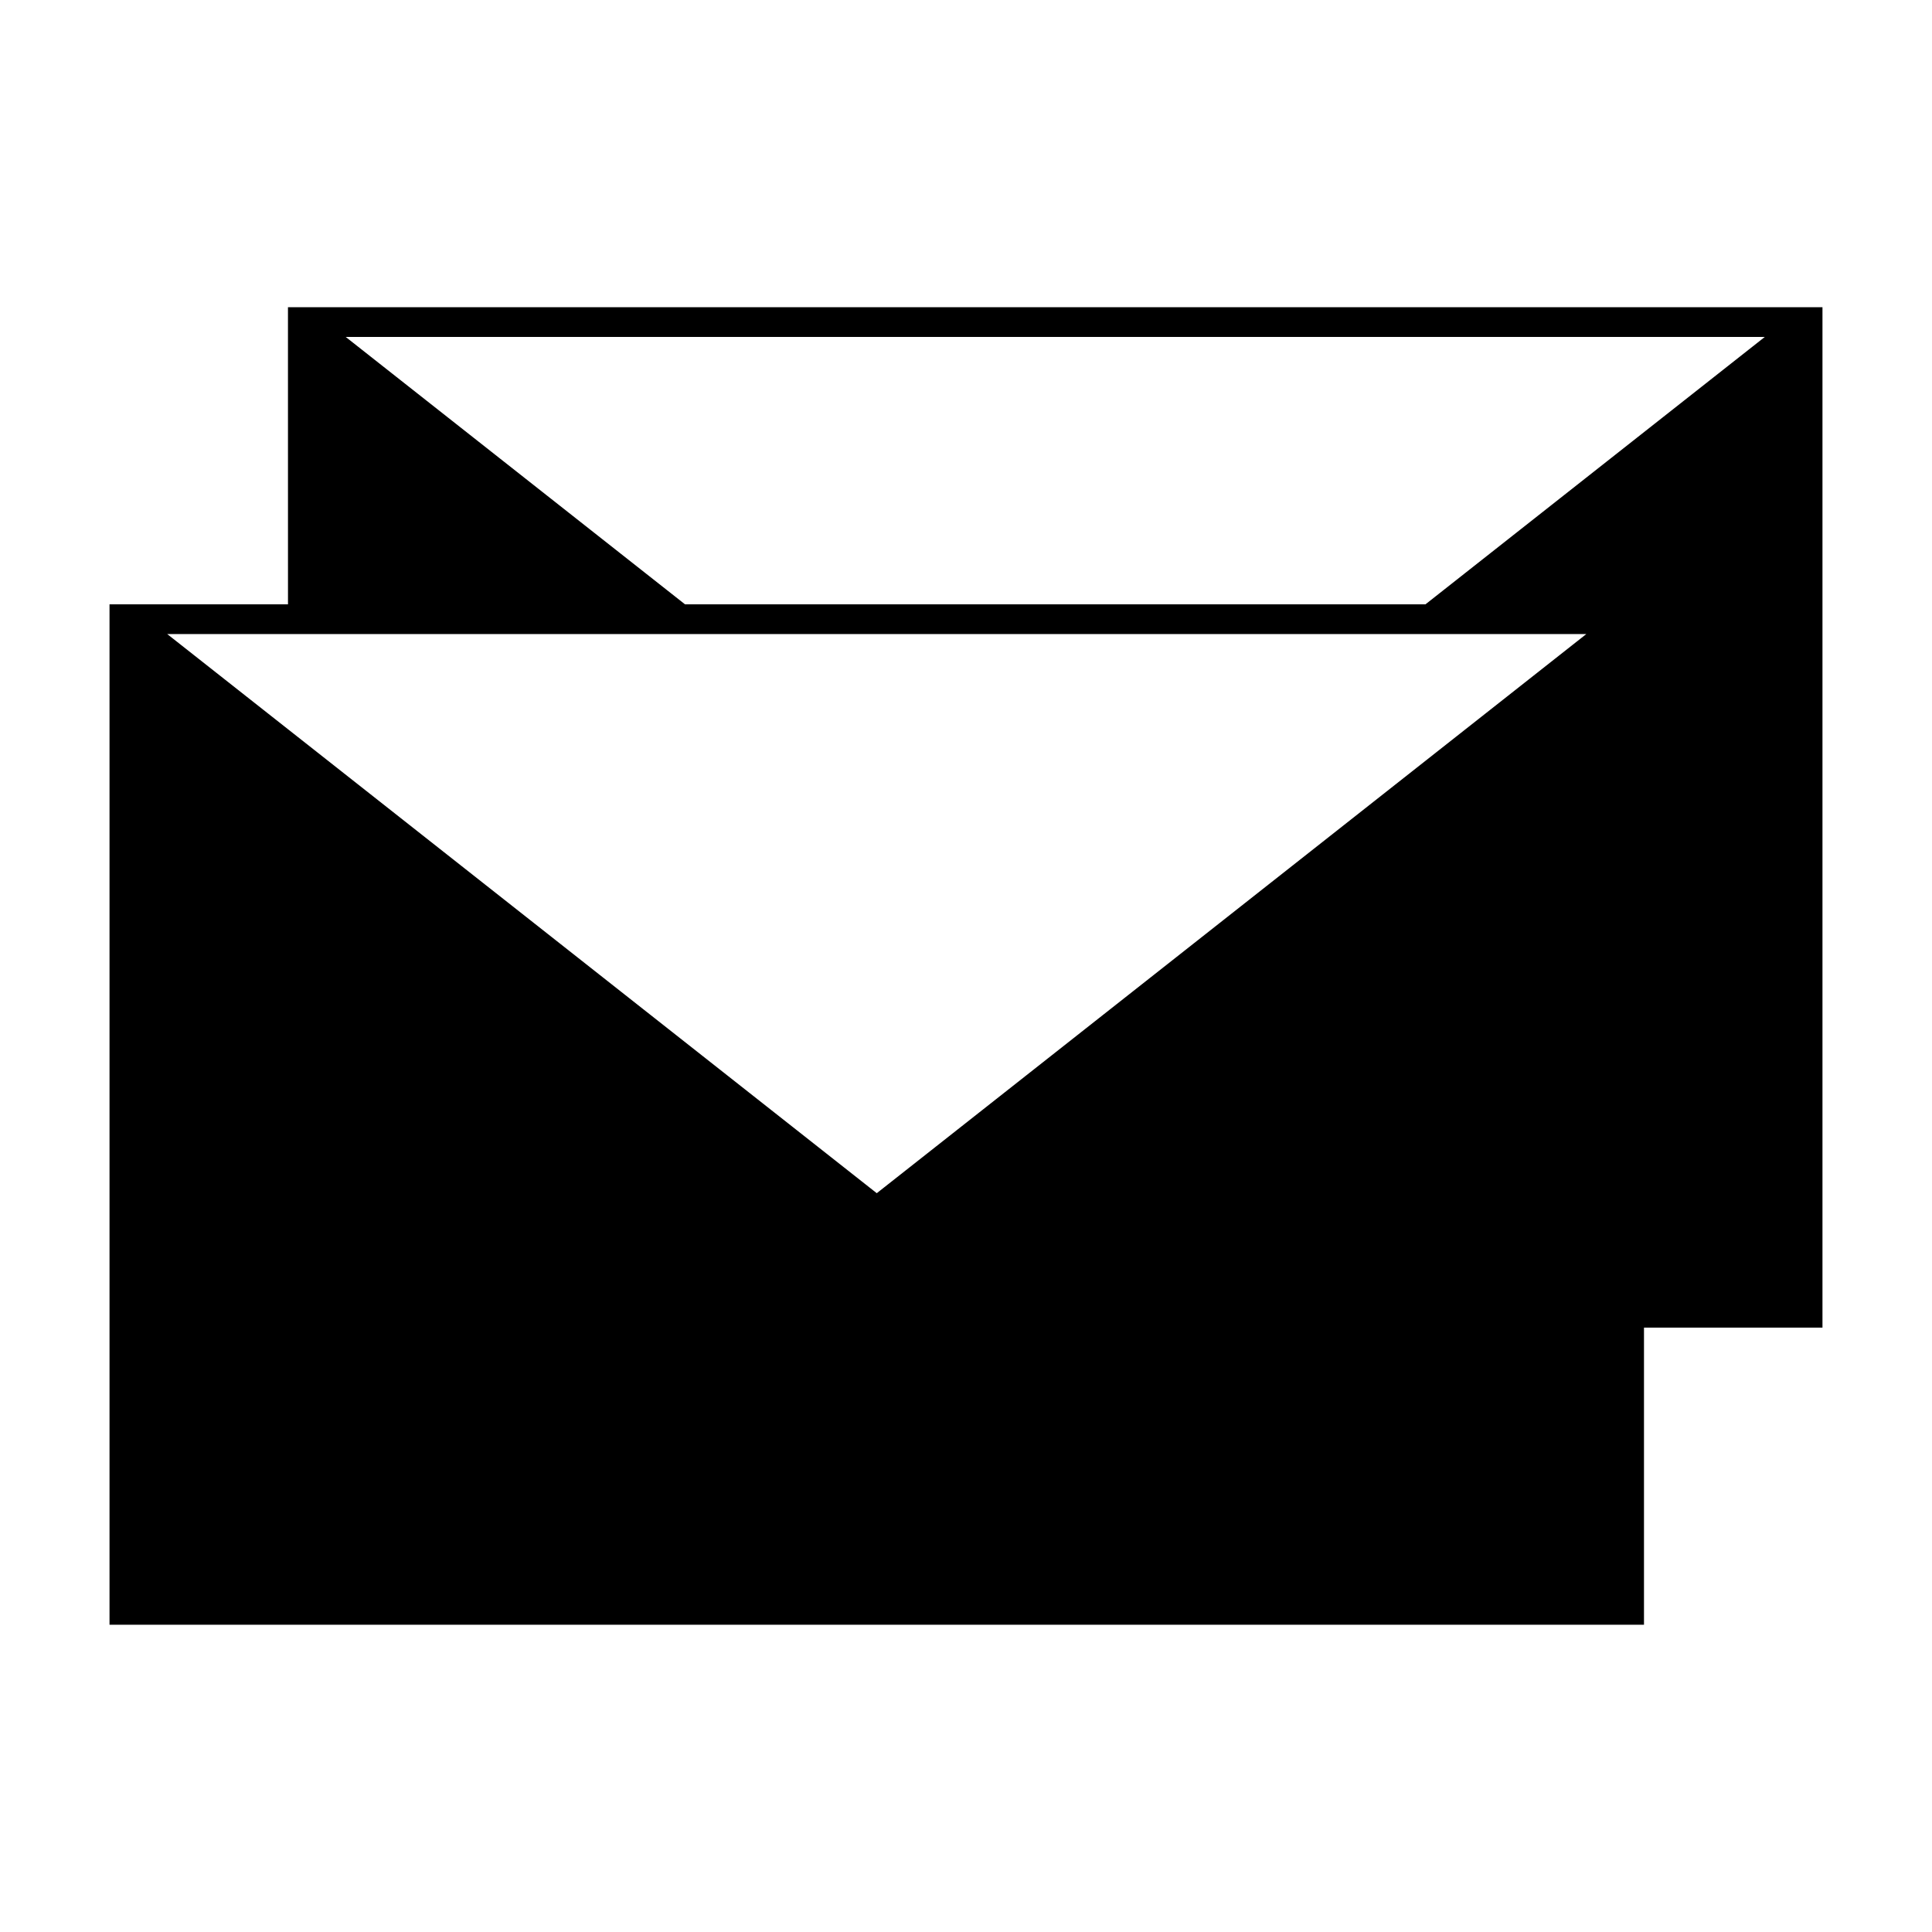 <?xml version="1.0" encoding="UTF-8"?>
<!-- The Best Svg Icon site in the world: iconSvg.co, Visit us! https://iconsvg.co -->
<svg fill="#000000" width="800px" height="800px" version="1.1" viewBox="144 144 512 512" xmlns="http://www.w3.org/2000/svg">
 <path d="m220.32 304.16h-47.297v270.41h406.65v-78.742h47.301v-270.41h-406.66zm391.37-70.867-89.934 70.867h-196.21l-89.93-70.867zm-383.49 78.738h336.19l-77.891 61.383-6.328 4.984-103.82 81.812-55.289-43.57-6.328-4.984-86.539-68.199-7.875-6.203-32.012-25.227h39.891z"/>
</svg>